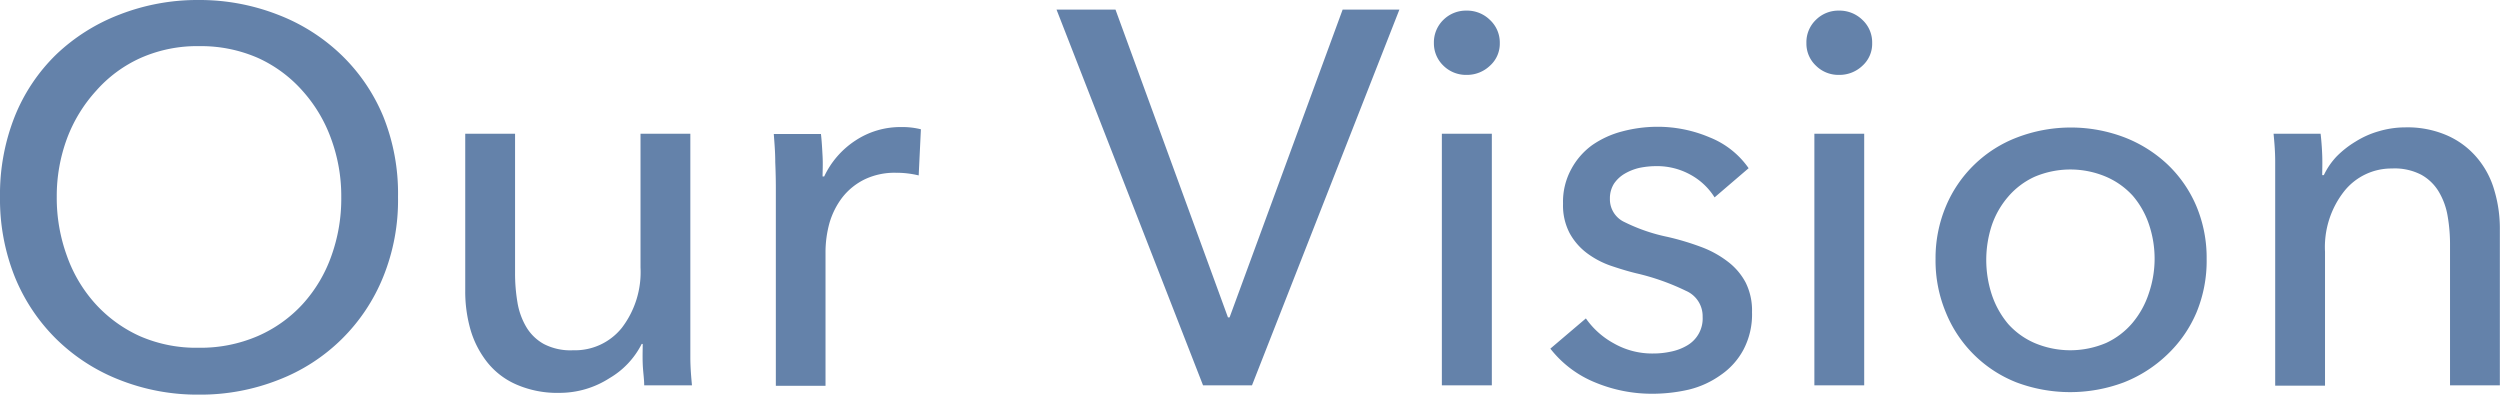 <svg xmlns="http://www.w3.org/2000/svg" viewBox="0 0 169.59 26.78"><defs><style>.cls-1{fill:#6482aa;}</style></defs><g id="レイヤー_2" data-name="レイヤー 2"><g id="color"><path class="cls-1" d="M27,13.36a13.83,13.83,0,0,1-1,5.41,12.49,12.49,0,0,1-7.11,7,14.41,14.41,0,0,1-5.4,1,14.34,14.34,0,0,1-5.38-1A12.71,12.71,0,0,1,3.82,23,12.56,12.56,0,0,1,1,18.77a14.2,14.2,0,0,1-1-5.41A14.35,14.35,0,0,1,1,7.9,12.2,12.2,0,0,1,3.82,3.69,12.9,12.9,0,0,1,8.08,1a14.54,14.54,0,0,1,5.38-1,14.6,14.6,0,0,1,5.4,1,12.83,12.83,0,0,1,4.29,2.72A12.37,12.37,0,0,1,26,7.9,14,14,0,0,1,27,13.36Zm-3.85,0a11.24,11.24,0,0,0-.69-3.95,9.86,9.86,0,0,0-1.94-3.25,9,9,0,0,0-3-2.22,9.62,9.62,0,0,0-4-.81,9.45,9.45,0,0,0-4,.81,8.88,8.88,0,0,0-3,2.22A10,10,0,0,0,4.54,9.41a11.24,11.24,0,0,0-.69,3.95,11.46,11.46,0,0,0,.69,4,9.61,9.61,0,0,0,1.94,3.26,9.17,9.17,0,0,0,3,2.18,9.56,9.56,0,0,0,4,.79,9.78,9.78,0,0,0,4-.79,9,9,0,0,0,3.06-2.18,9.61,9.61,0,0,0,1.94-3.26A11.46,11.46,0,0,0,23.15,13.36Z"/><path class="cls-1" d="M43.7,26.14c0-.44-.08-.92-.1-1.46s0-1,0-1.35h-.07a5.6,5.6,0,0,1-2.18,2.32,6.25,6.25,0,0,1-3.4,1,6.92,6.92,0,0,1-2.86-.54,5.14,5.14,0,0,1-2-1.49,6.48,6.48,0,0,1-1.16-2.21,9.42,9.42,0,0,1-.37-2.7V9.07h3.38V18.5a11.66,11.66,0,0,0,.16,2,4.79,4.79,0,0,0,.6,1.68,3.18,3.18,0,0,0,1.18,1.15,3.91,3.91,0,0,0,2,.43,4.07,4.07,0,0,0,3.31-1.53,6.23,6.23,0,0,0,1.26-4.09V9.07h3.38V22.46c0,.46,0,1.05,0,1.77s.06,1.35.11,1.91Z"/><path class="cls-1" d="M52.59,11c0-.72-.06-1.36-.1-1.91h3.2c.05.43.08.93.11,1.5s0,1,0,1.38h.11a5.92,5.92,0,0,1,2.11-2.43,5.51,5.51,0,0,1,3.11-.92,5.16,5.16,0,0,1,1.34.15l-.15,3.13a6.4,6.4,0,0,0-1.55-.18,4.7,4.7,0,0,0-2.12.45,4.34,4.34,0,0,0-1.5,1.21,5.28,5.28,0,0,0-.88,1.74A7.45,7.45,0,0,0,56,17.17v9H52.63V12.74C52.63,12.29,52.62,11.7,52.59,11Z"/><path class="cls-1" d="M83.3,21.53h.11L91.08.65h3.85l-10,25.49H81.61L71.67.65h4Z"/><path class="cls-1" d="M101.74,2.92a2,2,0,0,1-.67,1.54,2.25,2.25,0,0,1-1.58.62,2.18,2.18,0,0,1-1.58-.63,2.09,2.09,0,0,1-.64-1.53,2.13,2.13,0,0,1,.64-1.57A2.18,2.18,0,0,1,99.49.72a2.21,2.21,0,0,1,1.58.63A2.09,2.09,0,0,1,101.74,2.92Zm-.54,23.22H97.81V9.07h3.39Z"/><path class="cls-1" d="M116.31,13.39a4.43,4.43,0,0,0-1.62-1.53,4.67,4.67,0,0,0-2.34-.59,5.69,5.69,0,0,0-1.15.12,3.56,3.56,0,0,0-1,.4,2.24,2.24,0,0,0-.72.68,1.86,1.86,0,0,0-.27,1,1.7,1.7,0,0,0,1,1.6,12,12,0,0,0,2.91,1,17.94,17.94,0,0,1,2.27.68,6.88,6.88,0,0,1,1.82,1,4.31,4.31,0,0,1,1.21,1.42,4.25,4.25,0,0,1,.43,2,5.14,5.14,0,0,1-.58,2.55,4.85,4.85,0,0,1-1.53,1.71,6.25,6.25,0,0,1-2.18,1,11,11,0,0,1-2.52.28,10,10,0,0,1-3.79-.75,7.37,7.37,0,0,1-3.08-2.31l2.41-2.05a5.55,5.55,0,0,0,1.89,1.69,5.24,5.24,0,0,0,2.65.69,5.61,5.61,0,0,0,1.24-.13,3.51,3.51,0,0,0,1.08-.41,2.11,2.11,0,0,0,1.06-1.95,1.87,1.87,0,0,0-1.13-1.76A15.82,15.82,0,0,0,111,18.54c-.58-.14-1.16-.32-1.75-.52a6,6,0,0,1-1.6-.85,4.24,4.24,0,0,1-1.17-1.35,4.05,4.05,0,0,1-.45-2,4.62,4.62,0,0,1,.56-2.35A4.82,4.82,0,0,1,108,9.85a6.36,6.36,0,0,1,2.06-.94,9.34,9.34,0,0,1,2.37-.31,9,9,0,0,1,3.55.72,5.85,5.85,0,0,1,2.64,2.09Z"/><path class="cls-1" d="M127,2.92a2,2,0,0,1-.66,1.54,2.25,2.25,0,0,1-1.59.62,2.16,2.16,0,0,1-1.57-.63,2.05,2.05,0,0,1-.64-1.53,2.1,2.1,0,0,1,.64-1.57,2.16,2.16,0,0,1,1.57-.63,2.22,2.22,0,0,1,1.59.63A2.08,2.08,0,0,1,127,2.92Zm-.54,23.22h-3.38V9.07h3.38Z"/><path class="cls-1" d="M149.69,17.57A9.15,9.15,0,0,1,149,21.2,8.52,8.52,0,0,1,147,24.07a9,9,0,0,1-2.93,1.87,10.37,10.37,0,0,1-7.28,0A8.54,8.54,0,0,1,132,21.2a9.14,9.14,0,0,1-.7-3.63A9.06,9.06,0,0,1,132,14a8.52,8.52,0,0,1,4.84-4.68,10.22,10.22,0,0,1,7.28,0A9,9,0,0,1,147,11.12,8.45,8.45,0,0,1,149,14,9.06,9.06,0,0,1,149.69,17.57Zm-3.53,0a7.26,7.26,0,0,0-.38-2.34,5.84,5.84,0,0,0-1.1-1.95A5.26,5.26,0,0,0,142.89,12,6.2,6.2,0,0,0,138,12a5.22,5.22,0,0,0-1.78,1.35,5.86,5.86,0,0,0-1.11,1.95,7.55,7.55,0,0,0,0,4.67,6.06,6.06,0,0,0,1.11,2A5.15,5.15,0,0,0,138,23.26a6.2,6.2,0,0,0,4.88,0,5.19,5.19,0,0,0,1.79-1.37,6,6,0,0,0,1.1-2A7.25,7.25,0,0,0,146.16,17.59Z"/><path class="cls-1" d="M157.42,9.07c.05.43.09.92.11,1.46s0,1,0,1.35h.11a4.88,4.88,0,0,1,.88-1.28,6.54,6.54,0,0,1,1.28-1,6.08,6.08,0,0,1,1.58-.7,6.37,6.37,0,0,1,1.8-.26,6.71,6.71,0,0,1,2.85.56,5.58,5.58,0,0,1,2,1.5,5.92,5.92,0,0,1,1.17,2.19,9.08,9.08,0,0,1,.38,2.7V26.14h-3.38V16.67a11.34,11.34,0,0,0-.16-2,4.75,4.75,0,0,0-.6-1.66,3.18,3.18,0,0,0-1.18-1.15,3.91,3.91,0,0,0-2-.43A4.09,4.09,0,0,0,159,13a6.12,6.12,0,0,0-1.28,4.08v9.08h-3.38V12.74c0-.45,0-1,0-1.76s-.06-1.36-.11-1.91Z"/></g></g></svg>